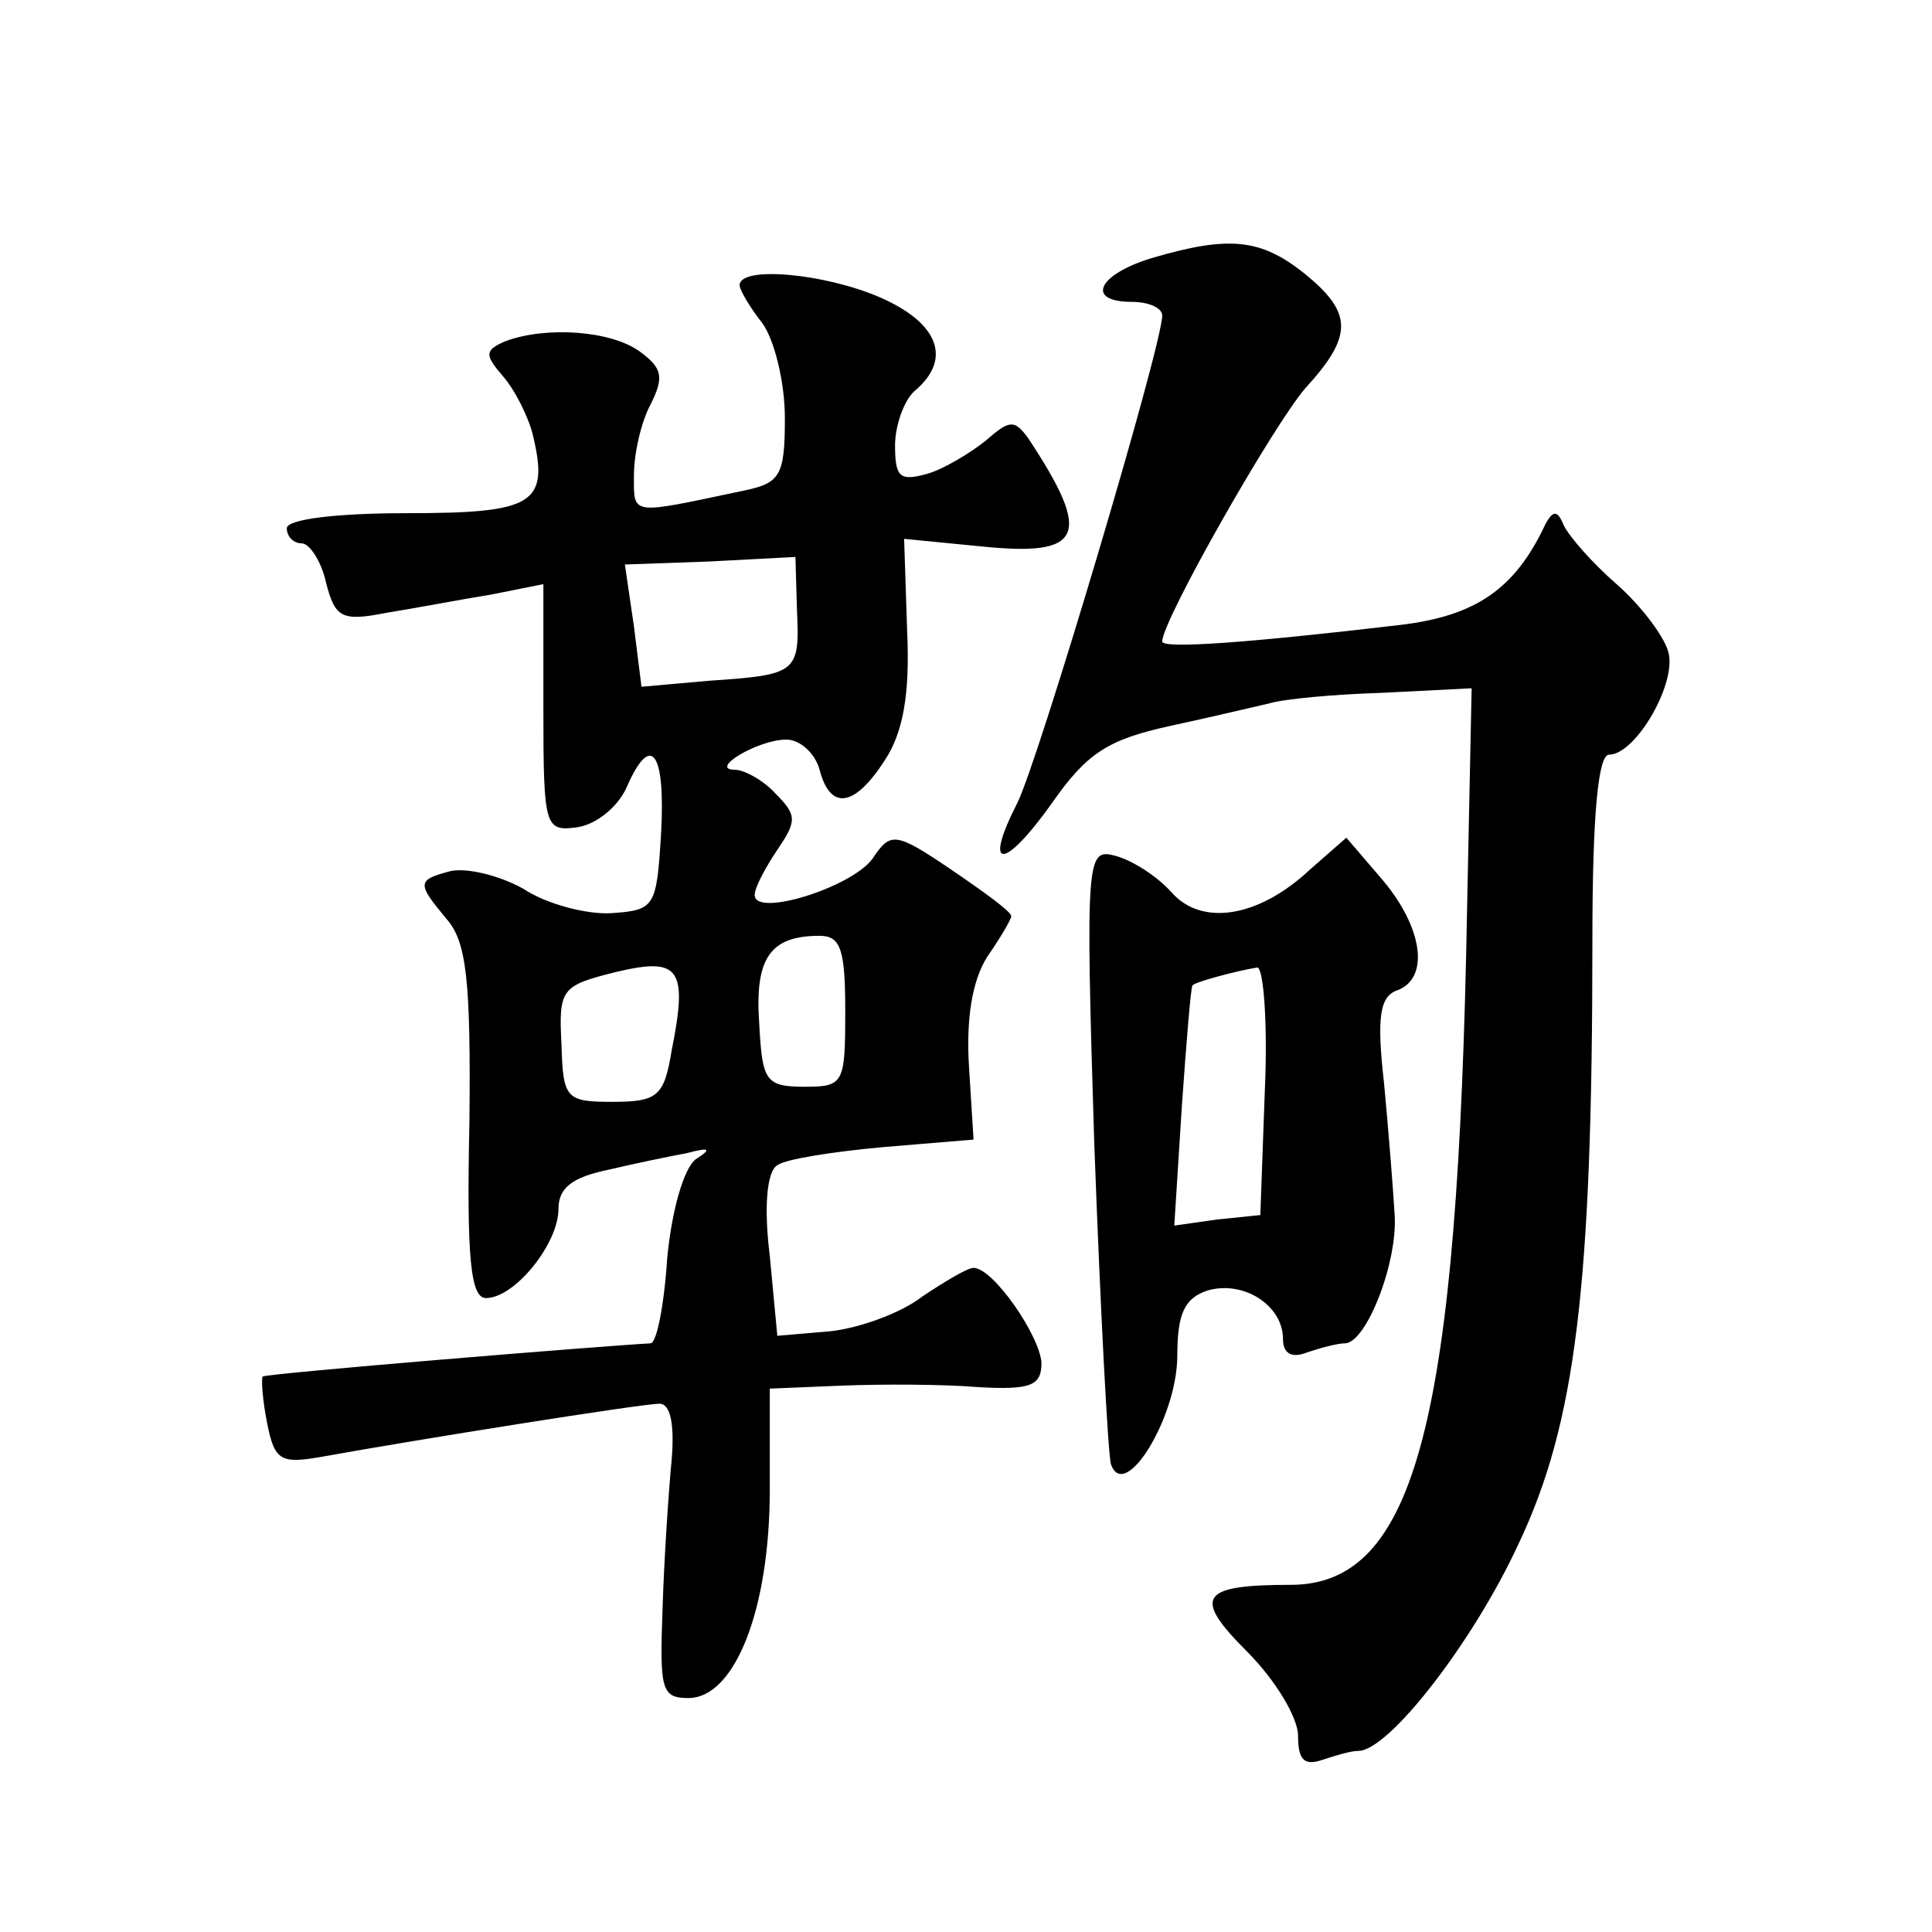 <?xml version="1.0" standalone="no"?>
<!DOCTYPE svg PUBLIC "-//W3C//DTD SVG 20010904//EN"
 "http://www.w3.org/TR/2001/REC-SVG-20010904/DTD/svg10.dtd">
<svg version="1.0" xmlns="http://www.w3.org/2000/svg"
 width="128pt" height="128pt" viewBox="0 0 128 128"
 preserveAspectRatio="xMidYMid meet">
<g transform="translate(0,128) scale(0.1,-0.1)"
fill="#0" stroke="none">
<path d="M763 1109 c-36 -11 -44 -29 -13 -29 11 0 20 -4 20 -9 0 -20 -82 -295 -96
-323 -23 -45 -9 -45 23 0 23 33 37 42 78 51 28 6 57 13 66 15 10 3 43 6 75 7 l59
3 -3 -145 c-6 -341 -34 -449 -117 -449 -60 0 -65 -8 -29 -44 19 -19 34 -44 34 -56
0 -16 4 -20 16 -16 9 3 19 6 24 6 20 0 76 72 106 137 38 80 49 171 49 400 0 85
4 123 11 123 18 0 46 49 39 69 -3 10 -18 30 -34 44 -16 14 -31 31 -35 39 -4 10
-7 10 -12 1 -20 -43 -46 -61 -96 -67 -102 -12 -158 -16 -158 -11 0 14 74 144 95
168 32 35 31 50 -1 76 -29 23 -50 25 -101 10z M490 1091 c0 -3 7 -15 15 -25 8 -11
15 -39 15 -63 0 -38 -3 -43 -27 -48 -76 -16 -73 -17 -73 10 0 15 5 36 11 47 9 18
8 24 -7 35 -19 14 -62 17 -89 7 -14 -6 -14 -9 -2 -23 8 -9 17 -27 20 -39 11 -46
1 -52 -84 -52 -46 0 -79 -4 -79 -10 0 -5 4 -10 10 -10 5 0 13 -12 16 -26 6 -23
10 -26 40 -20 19 3 50 9 69 12 l35 7 0 -82 c0 -80 1 -82 23 -79 12 2 26 13 32 26
16 37 26 25 23 -30 -3 -49 -4 -51 -33 -53 -16 -1 -43 6 -58 16 -16 9 -37 14 -48
12 -23 -6 -23 -8 -3 -32 13 -15 16 -40 15 -135 -2 -91 1 -116 11 -116 19 0 48 36
48 59 0 14 9 21 33 26 17 4 41 9 52 11 15 4 17 3 6 -4 -8 -6 -16 -34 -19 -66 -2
-31 -7 -56 -11 -56 -36 -2 -255 -20 -257 -22 -1 -2 0 -16 3 -31 5 -25 9 -27 37
-22 61 11 211 35 223 35 7 0 10 -13 8 -37 -2 -21 -5 -65 -6 -98 -2 -54 -1 -60 17
-60 31 0 54 59 54 138 l0 67 48 2 c26 1 66 1 90 -1 35 -2 42 1 42 16 -1 18 -32
63 -45 63 -4 0 -19 -9 -34 -19 -14 -11 -42 -21 -61 -23 l-35 -3 -5 53 c-4 32 -2
56 5 60 5 4 37 9 70 12 l60 5 -3 48 c-2 32 2 57 12 73 9 13 16 25 16 27 0 3 -18
16 -40 31 -37 25 -40 25 -52 7 -14 -19 -78 -39 -78 -24 0 5 7 18 15 30 13 19 13
23 -1 37 -8 9 -21 16 -27 16 -18 0 15 20 34 20 9 0 19 -9 22 -20 7 -27 23 -25 43
6 12 18 17 43 15 86 l-2 61 51 -5 c68 -7 74 7 31 72 -9 12 -12 12 -28 -2 -10 -8
-28 -19 -39 -22 -18 -5 -21 -2 -21 19 0 13 6 30 13 36 25 21 16 45 -23 62 -37 16
-93 21 -93 8z m38 -215 c2 -42 0 -43 -58 -47 l-45 -4 -5 40 -6 41 56 2 57 3 1 -35z
m32 -266 c0 -48 -1 -50 -27 -50 -26 0 -28 4 -30 42 -3 43 7 58 40 58 14 0 17 -9
17 -50z m-115 -26 c-5 -30 -9 -34 -39 -34 -31 0 -33 2 -34 38 -2 37 0 39 36 48
42 10 48 3 37 -52z M725 522 c4 -109 9 -204 11 -212 9 -26 44 31 44 72 0 28 5 38
20 43 24 7 50 -10 50 -32 0 -10 6 -13 16 -9 9 3 20 6 25 6 14 0 35 53 33 85 -1
17 -4 55 -7 87 -5 44 -3 58 9 62 21 8 17 41 -10 73 l-24 28 -24 -21 c-34 -32 -72
-38 -92 -15 -10 11 -26 21 -37 24 -19 5 -20 1 -14 -191z m113 36 l-3 -83 -29 -3
-28 -4 5 79 c3 43 6 79 7 80 0 2 30 10 43 12 4 0 7 -36 5 -81z"/>
</g>
</svg>
